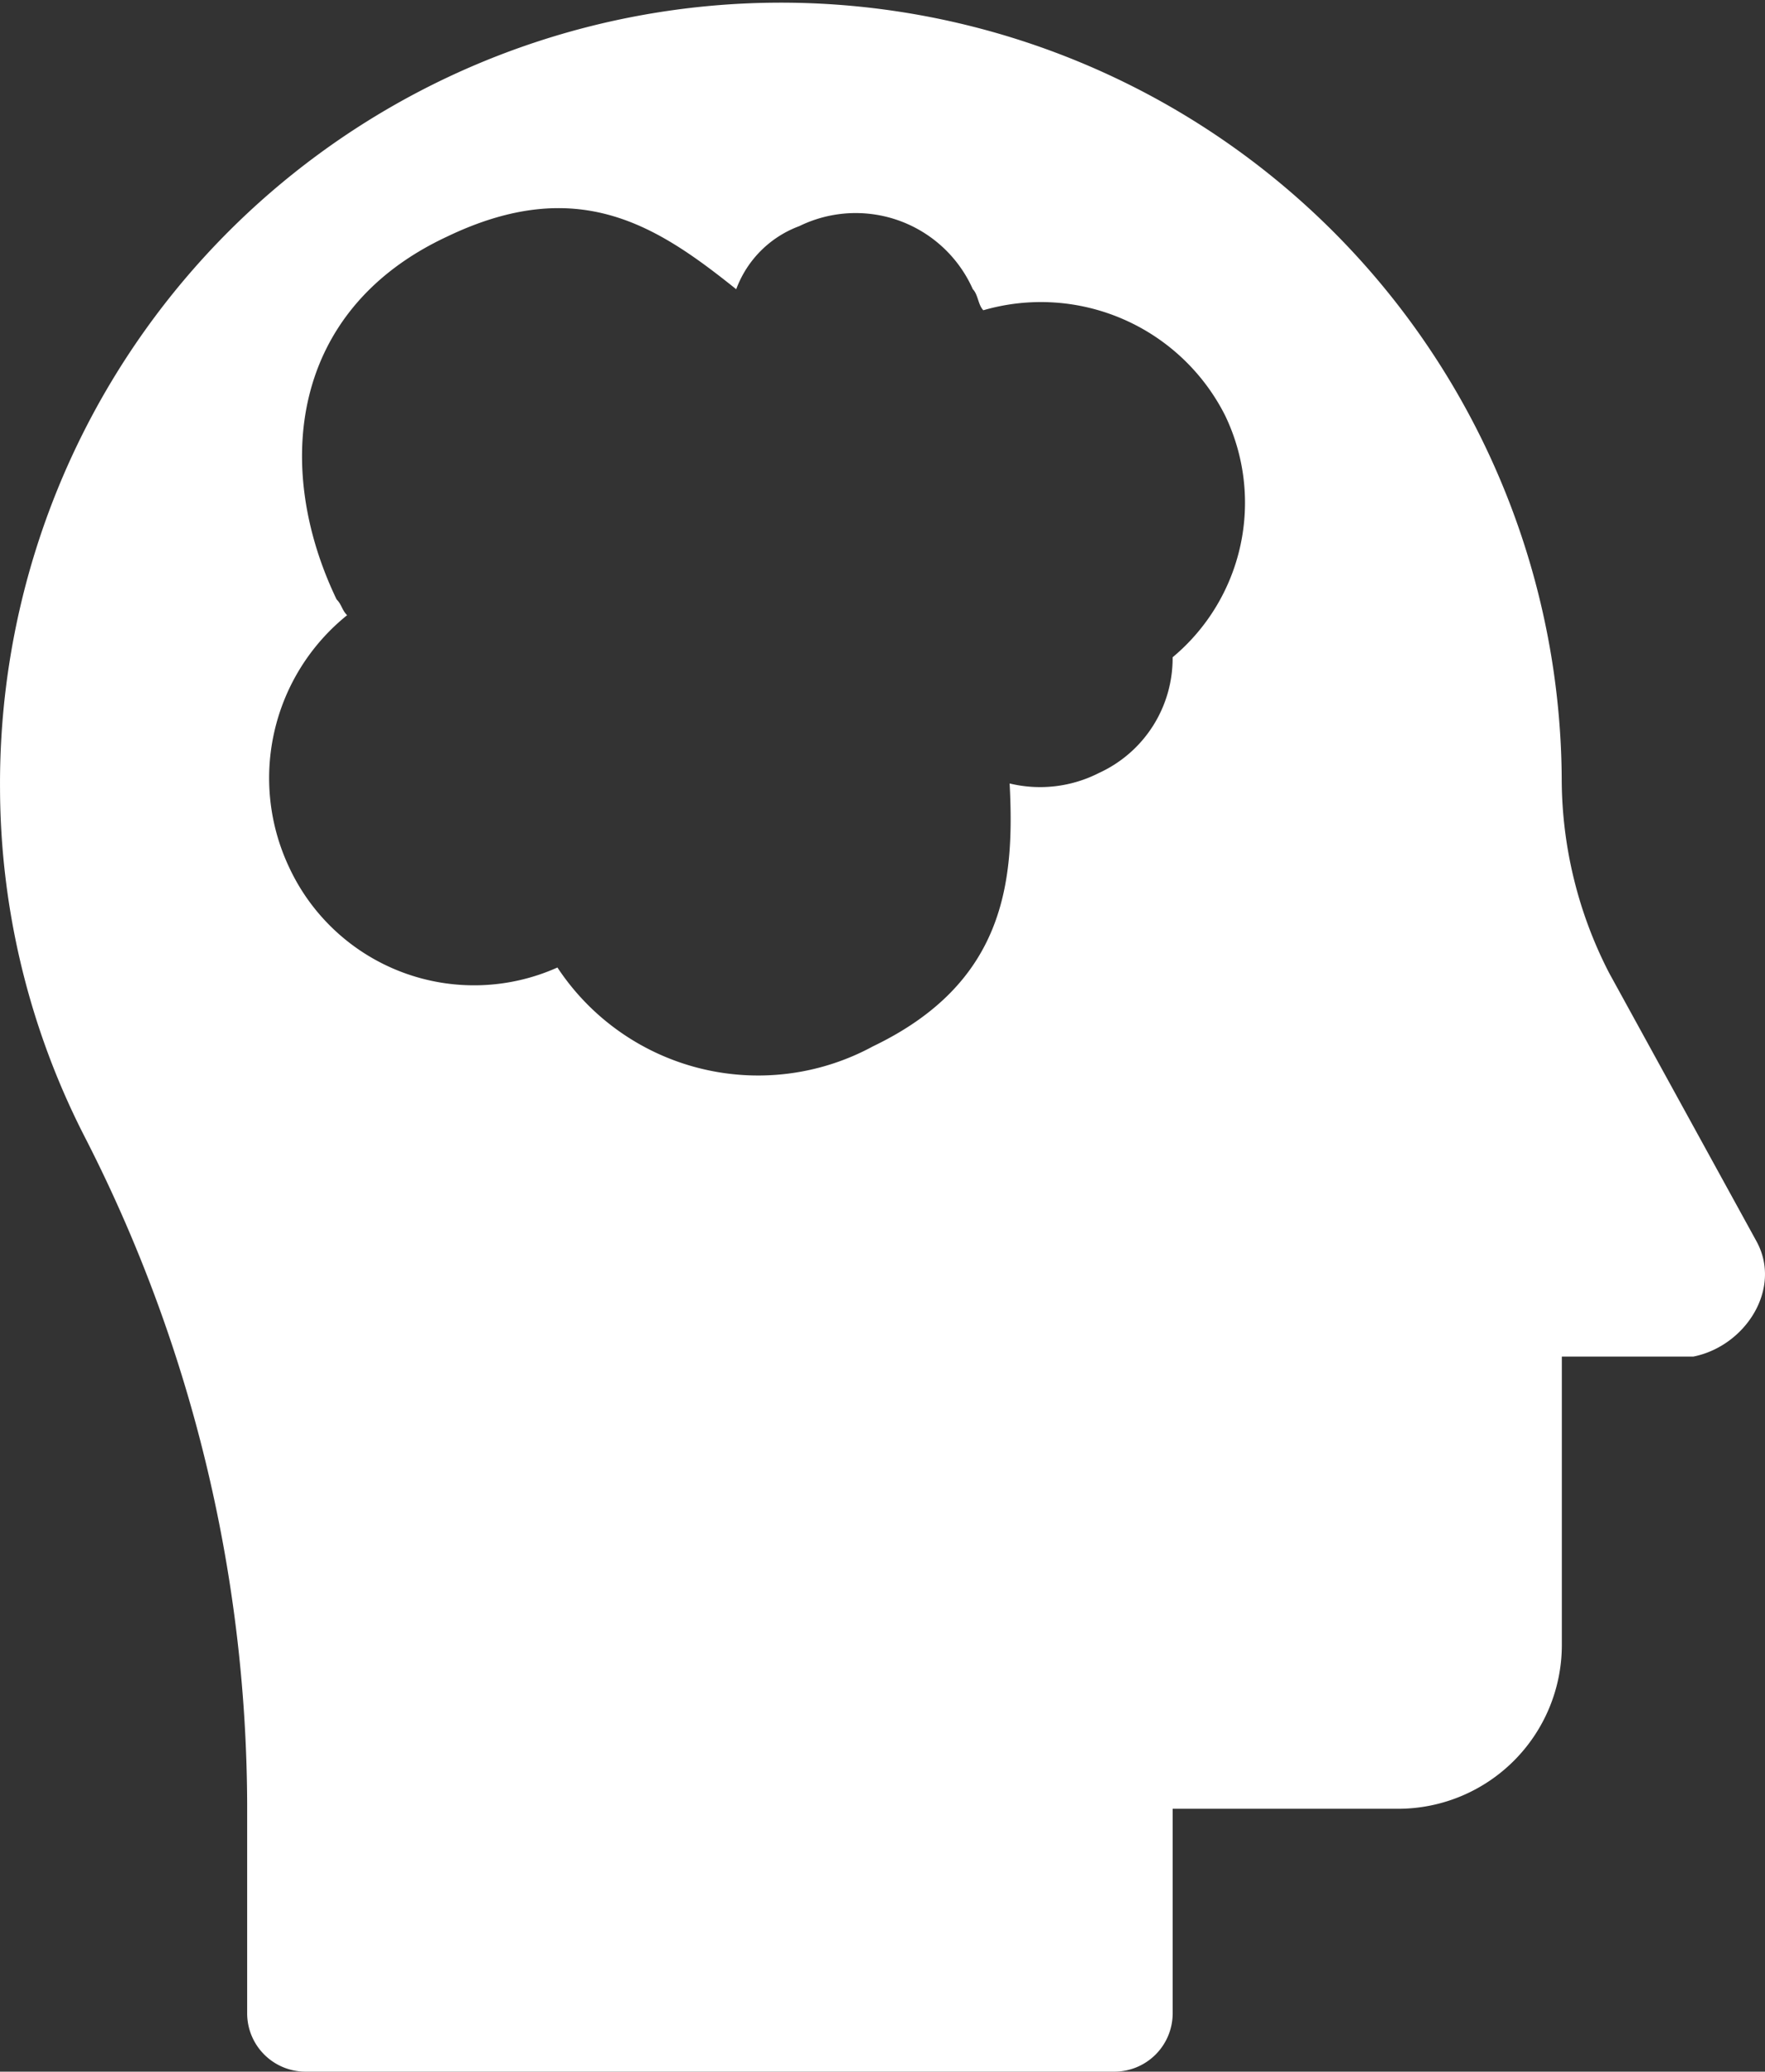 <?xml version="1.0" encoding="UTF-8"?> <svg xmlns="http://www.w3.org/2000/svg" width="59.935" height="70.353" viewBox="0 0 59.935 70.353"><rect x="0" y="0" width="59.935" height="70.353" fill="#333333" stroke="none"/><g id="principles-icon-2" transform="translate(-24.997 -16.961)"><path id="Path_8869" data-name="Path 8869" d="M73.738 51.64l-5-9.106a14.428 14.428 0 01-1.607-6.607 26.516 26.516 0 10-53.031.357 26.1 26.1 0 002.857 11.785 50.031 50.031 0 015.535 22.676v7.142a1.982 1.982 0 001.964 1.964h27.5a1.982 1.982 0 001.964-1.964v-6.963h7.68a5.563 5.563 0 005.535-5.535v-9.821H71.6c1.781-.357 3.031-2.321 2.138-3.928zm-19.82-19.82a4.281 4.281 0 01-2.5 3.928 4.4 4.4 0 01-3.035.357c.179 3.393-.179 6.785-4.642 8.928a8.168 8.168 0 01-10.713-2.678 6.925 6.925 0 01-9.106-3.393 7.1 7.1 0 011.964-8.571c-.179-.179-.179-.357-.357-.536-2.143-4.464-1.607-9.821 3.75-12.32 4.464-2.143 7.142-.357 9.82 1.786a3.626 3.626 0 012.143-2.143 4.352 4.352 0 015.892 2.143c.179.179.179.536.357.714a7.006 7.006 0 018.209 3.572 6.833 6.833 0 01-1.782 8.213z" transform="translate(10.898 7.462)" fill="#fff"></path></g></svg> 